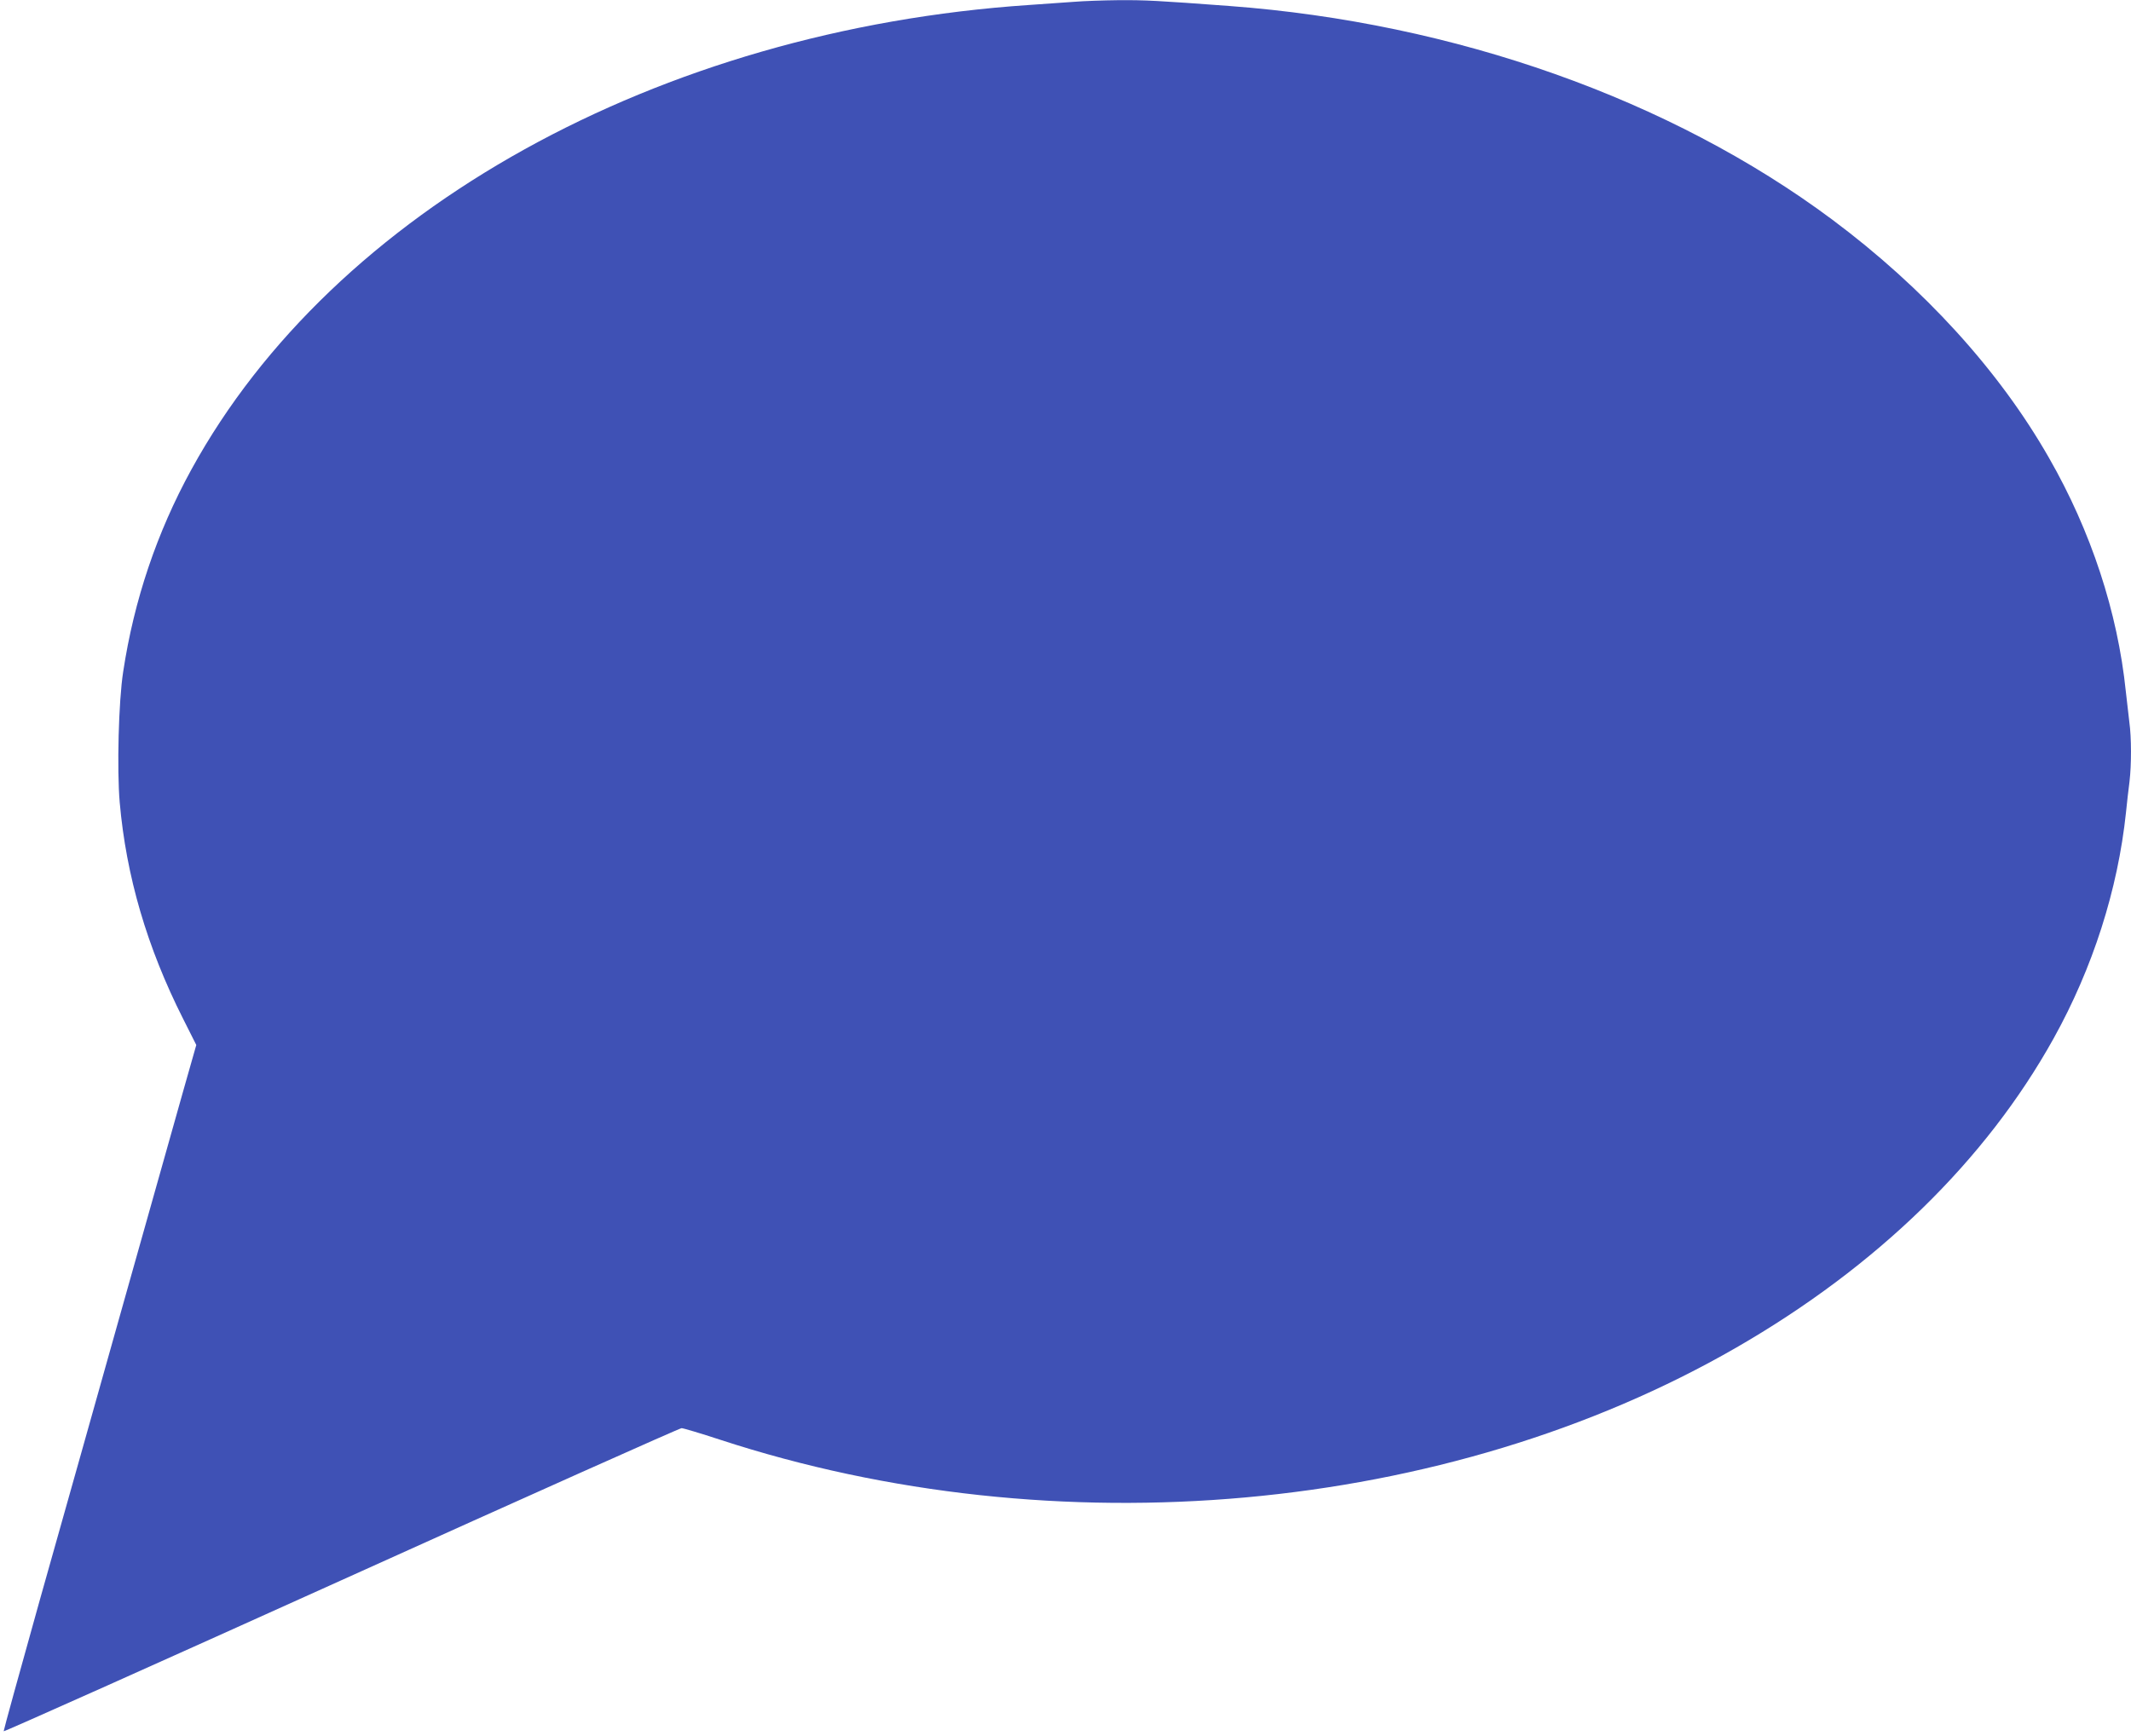 <?xml version="1.0" standalone="no"?>
<!DOCTYPE svg PUBLIC "-//W3C//DTD SVG 20010904//EN"
 "http://www.w3.org/TR/2001/REC-SVG-20010904/DTD/svg10.dtd">
<svg version="1.0" xmlns="http://www.w3.org/2000/svg"
 width="1280pt" height="1043pt" viewBox="0 0 1280 1043"
 preserveAspectRatio="xMidYMid meet">
<g transform="translate(0,1043) scale(0.1,-0.1)"
fill="#3f51b5" stroke="none">
<path d="M6450 10419 c-58 -4 -179 -13 -270 -19 -2225 -150 -4176 -1232 -5030
-2790 -208 -379 -345 -786 -410 -1215 -28 -179 -38 -588 -21 -785 39 -444 164
-871 381 -1301 l79 -157 -79 -278 c-43 -154 -205 -727 -359 -1274 -154 -547
-379 -1348 -501 -1779 -121 -432 -219 -788 -218 -792 2 -4 914 404 2028 907
1113 503 2033 914 2044 914 10 0 114 -31 230 -69 2019 -661 4366 -449 6105
553 845 487 1498 1123 1906 1857 235 423 386 893 435 1359 6 58 15 141 21 184
12 102 12 265 -1 358 -5 40 -14 123 -21 183 -49 477 -209 964 -462 1405 -299
524 -751 1020 -1302 1431 -971 723 -2266 1182 -3620 1283 -429 32 -506 36
-665 35 -91 -1 -212 -5 -270 -10z"/>
</g>
</svg>

